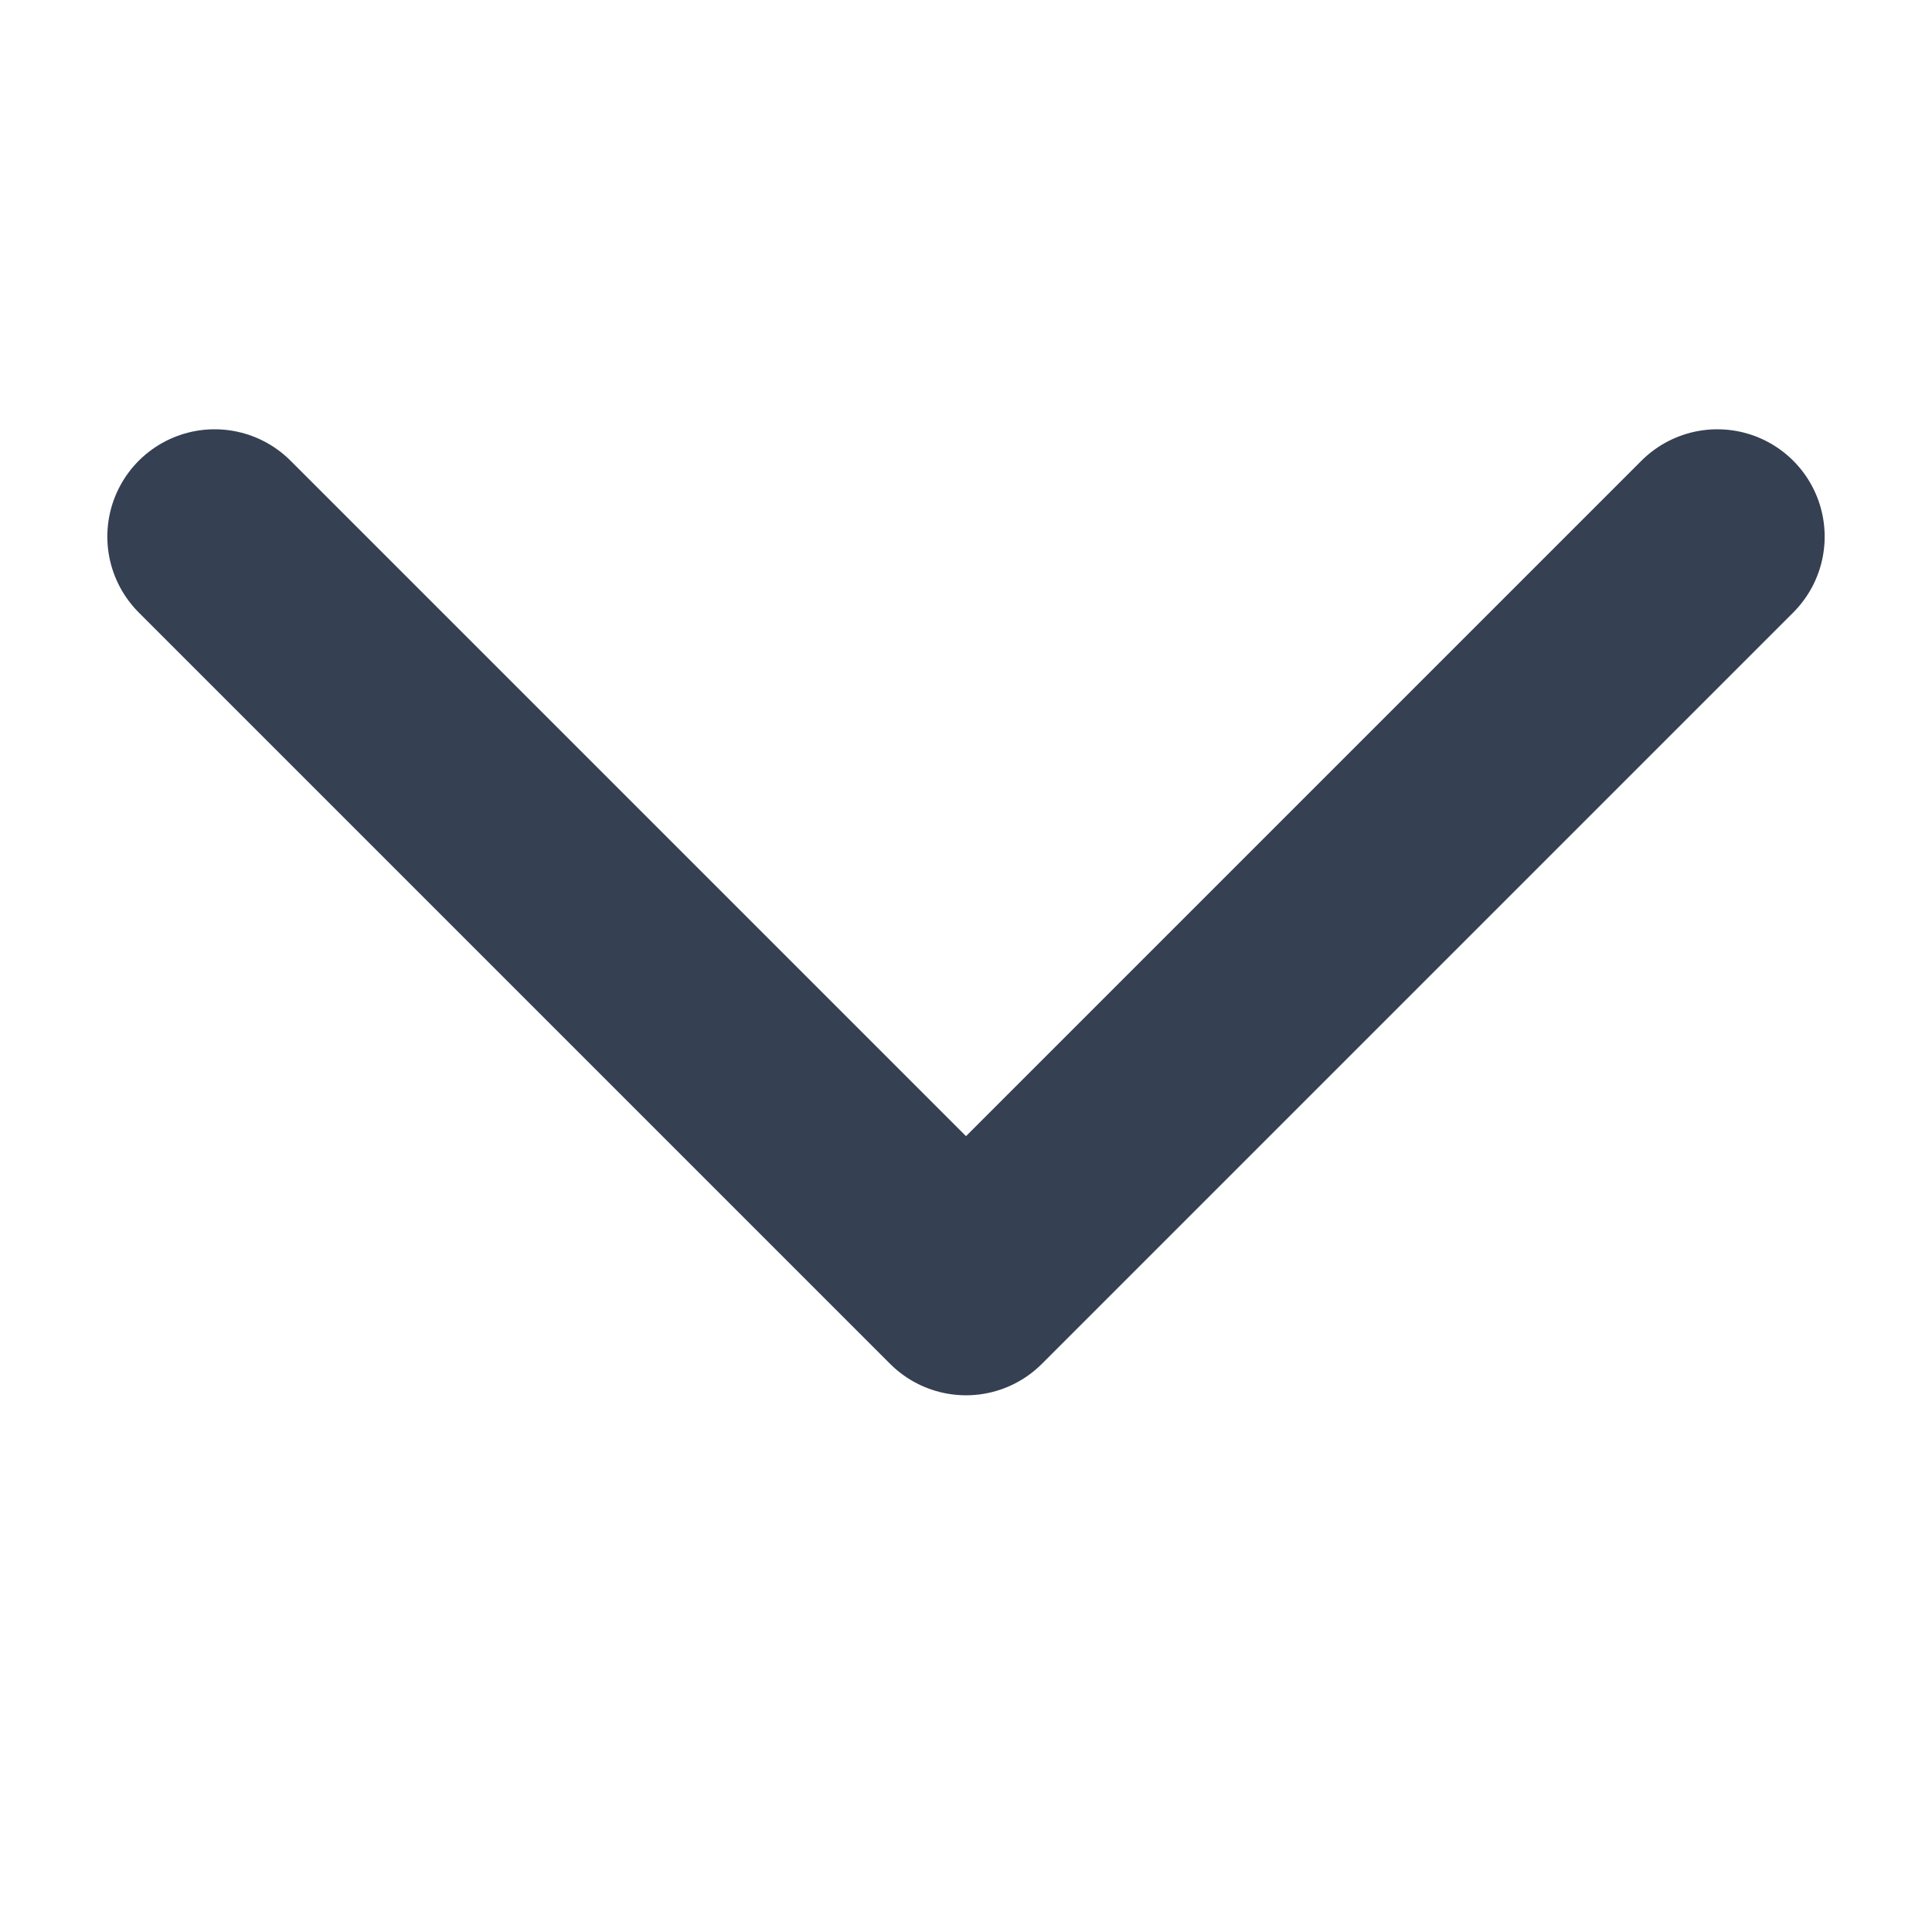 <svg width="28" height="28" viewBox="0 0 28 28" fill="none" xmlns="http://www.w3.org/2000/svg">
<path d="M24.889 7.777L14 18.666L3.111 7.777" stroke="#354052" stroke-width="3.111" stroke-linecap="round" stroke-linejoin="round"/>
</svg>
